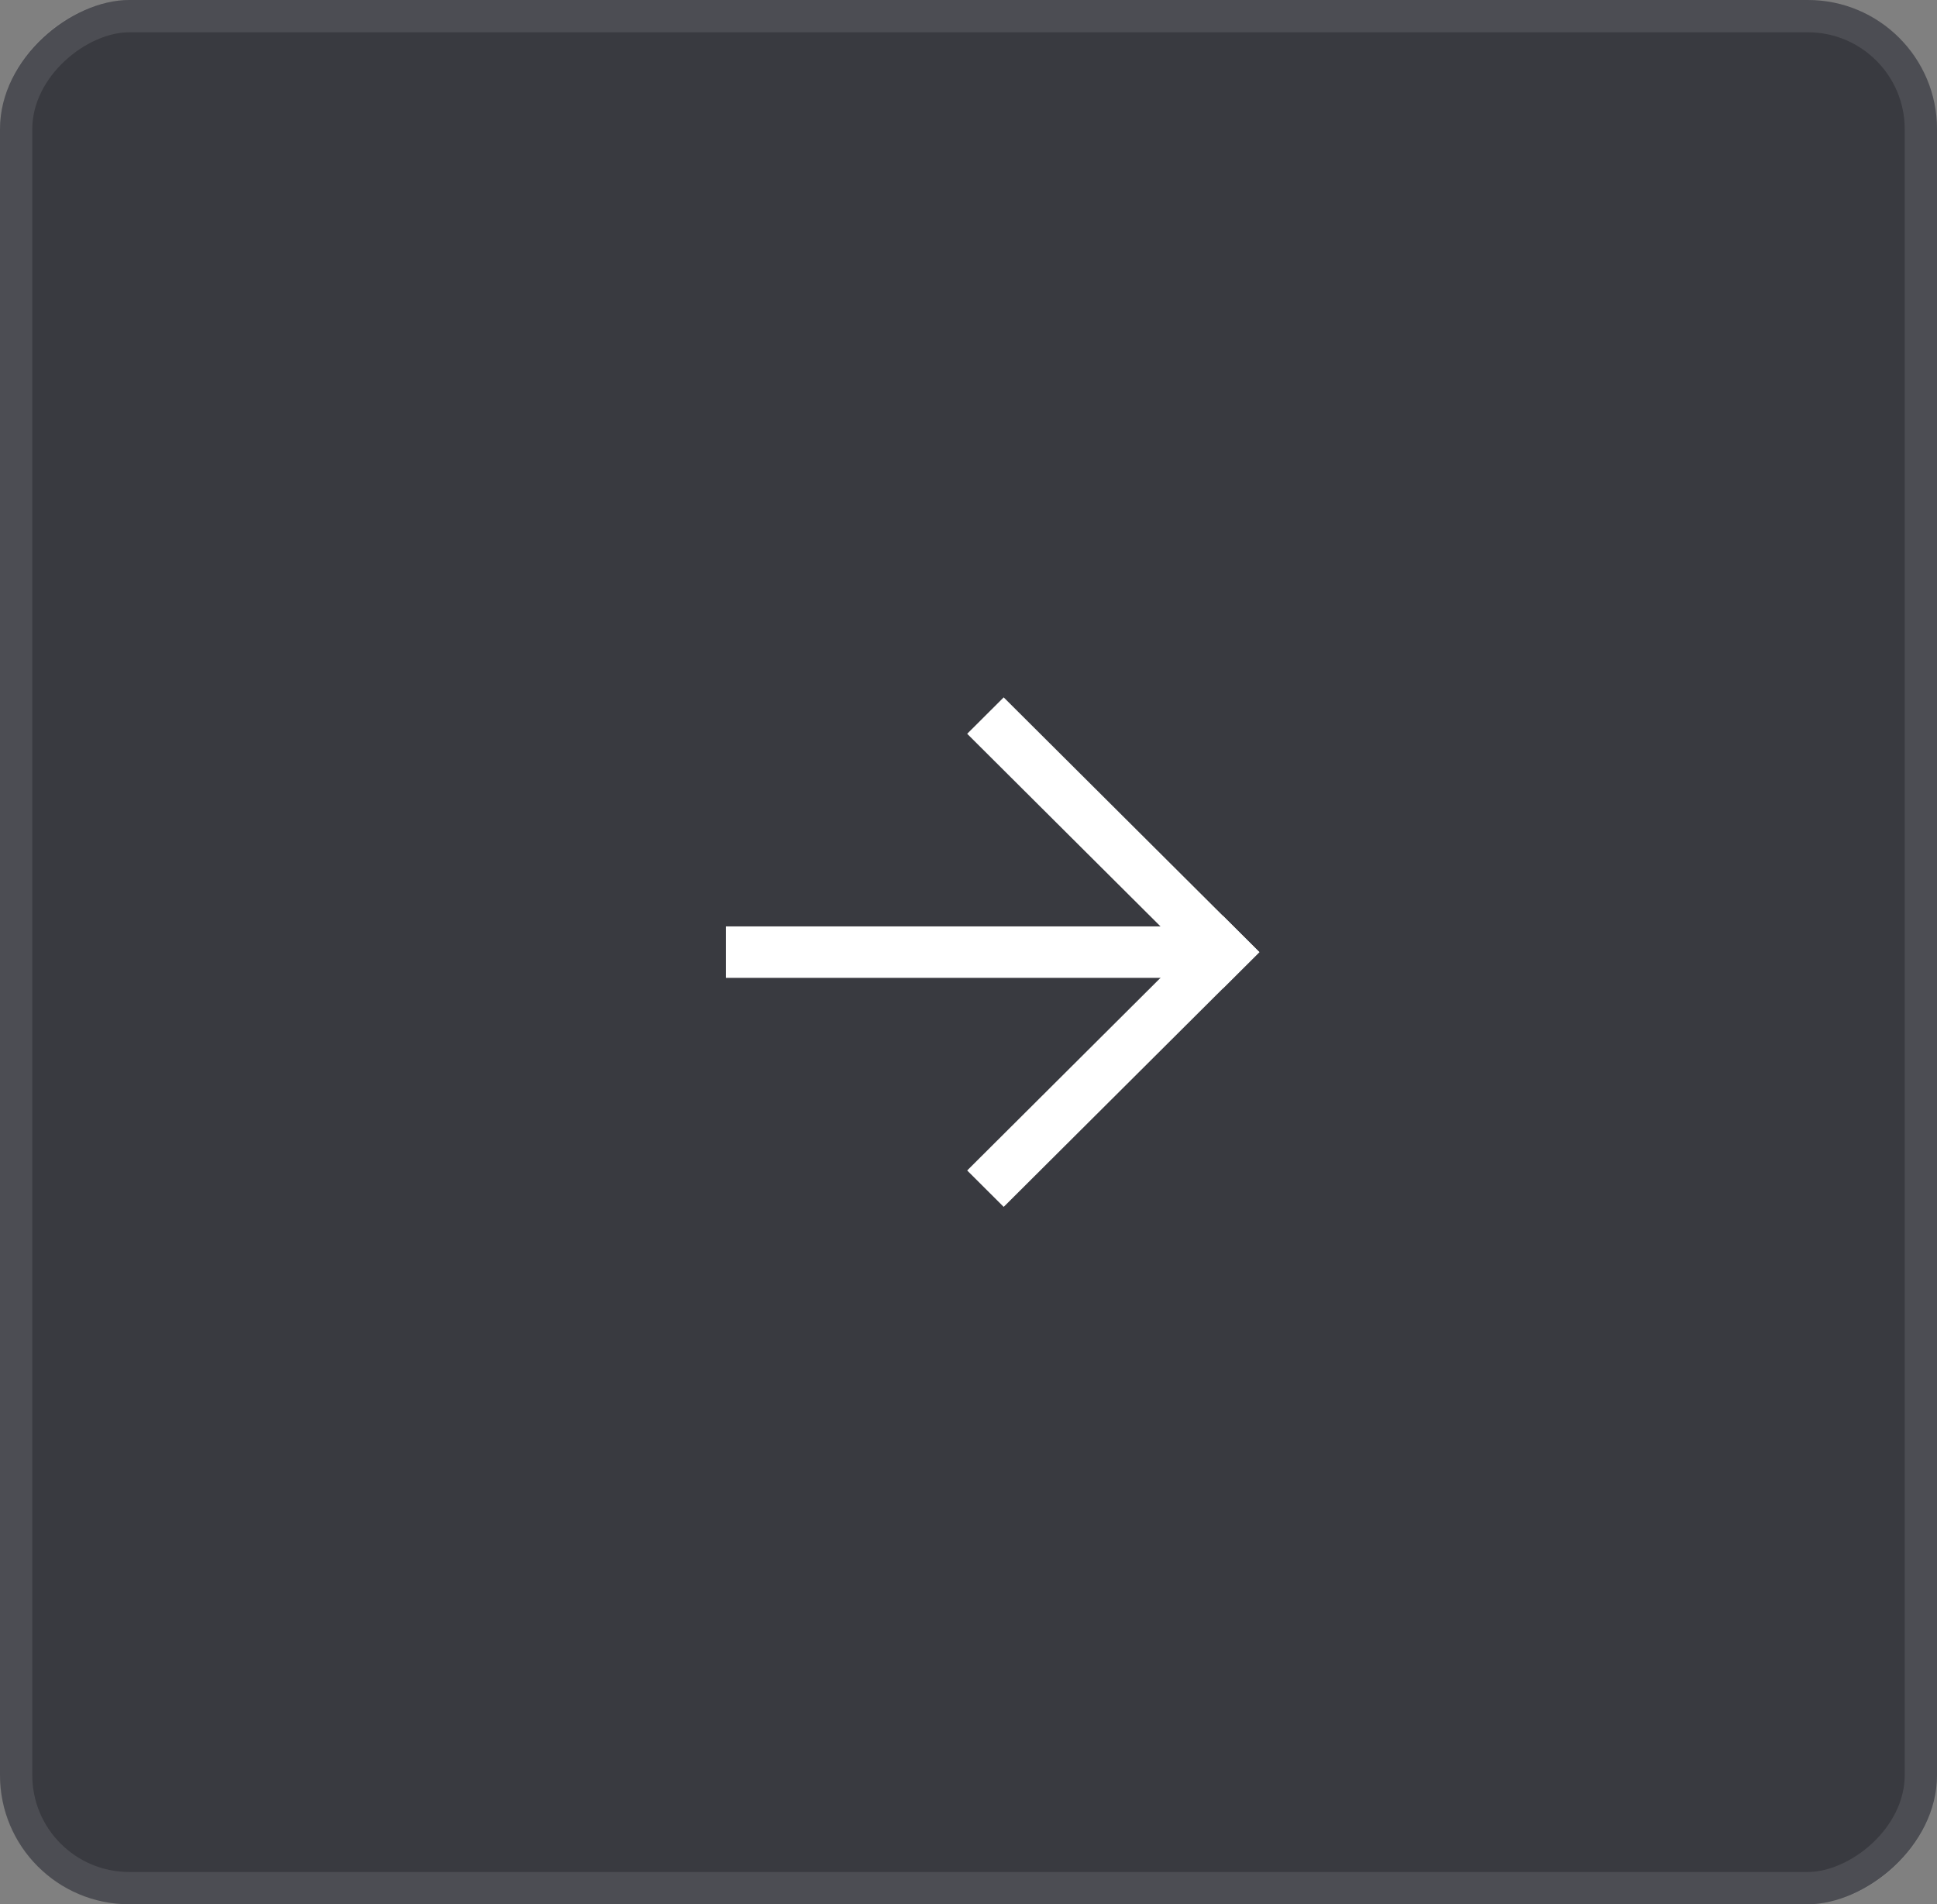 <?xml version="1.0" encoding="UTF-8"?> <svg xmlns="http://www.w3.org/2000/svg" width="60" height="59" viewBox="0 0 60 59" fill="none"><rect x="0" y="0" width="60" height="59" fill="#808080" stroke="none"/><g data-figma-bg-blur-radius="5"><rect x="2.57897e-06" y="59" width="59" height="60" rx="4" transform="rotate(-90 2.57897e-06 59)" fill="#393A40"></rect><rect x="0.5" y="58.5" width="58" height="59" rx="3.5" transform="rotate(-90 0.5 58.5)" stroke="white" stroke-opacity="0.1"></rect><path d="M39.01 29.5L31.09 21.607L29.959 22.735L37.879 30.628L39.01 29.5Z" fill="white"></path><path d="M39.01 29.5L37.879 28.372L29.959 36.265L31.09 37.393L39.01 29.5Z" fill="white"></path><path d="M38.21 30.297L38.21 28.703L22.486 28.703L22.486 30.297L38.21 30.297Z" fill="white"></path></g><defs><clipPath id="bgblur_0_113_3_clip_path" transform="translate(5 5)"><rect x="2.57897e-06" y="59" width="59" height="60" rx="4" transform="rotate(-90 2.57897e-06 59)"></rect></clipPath></defs></svg> 